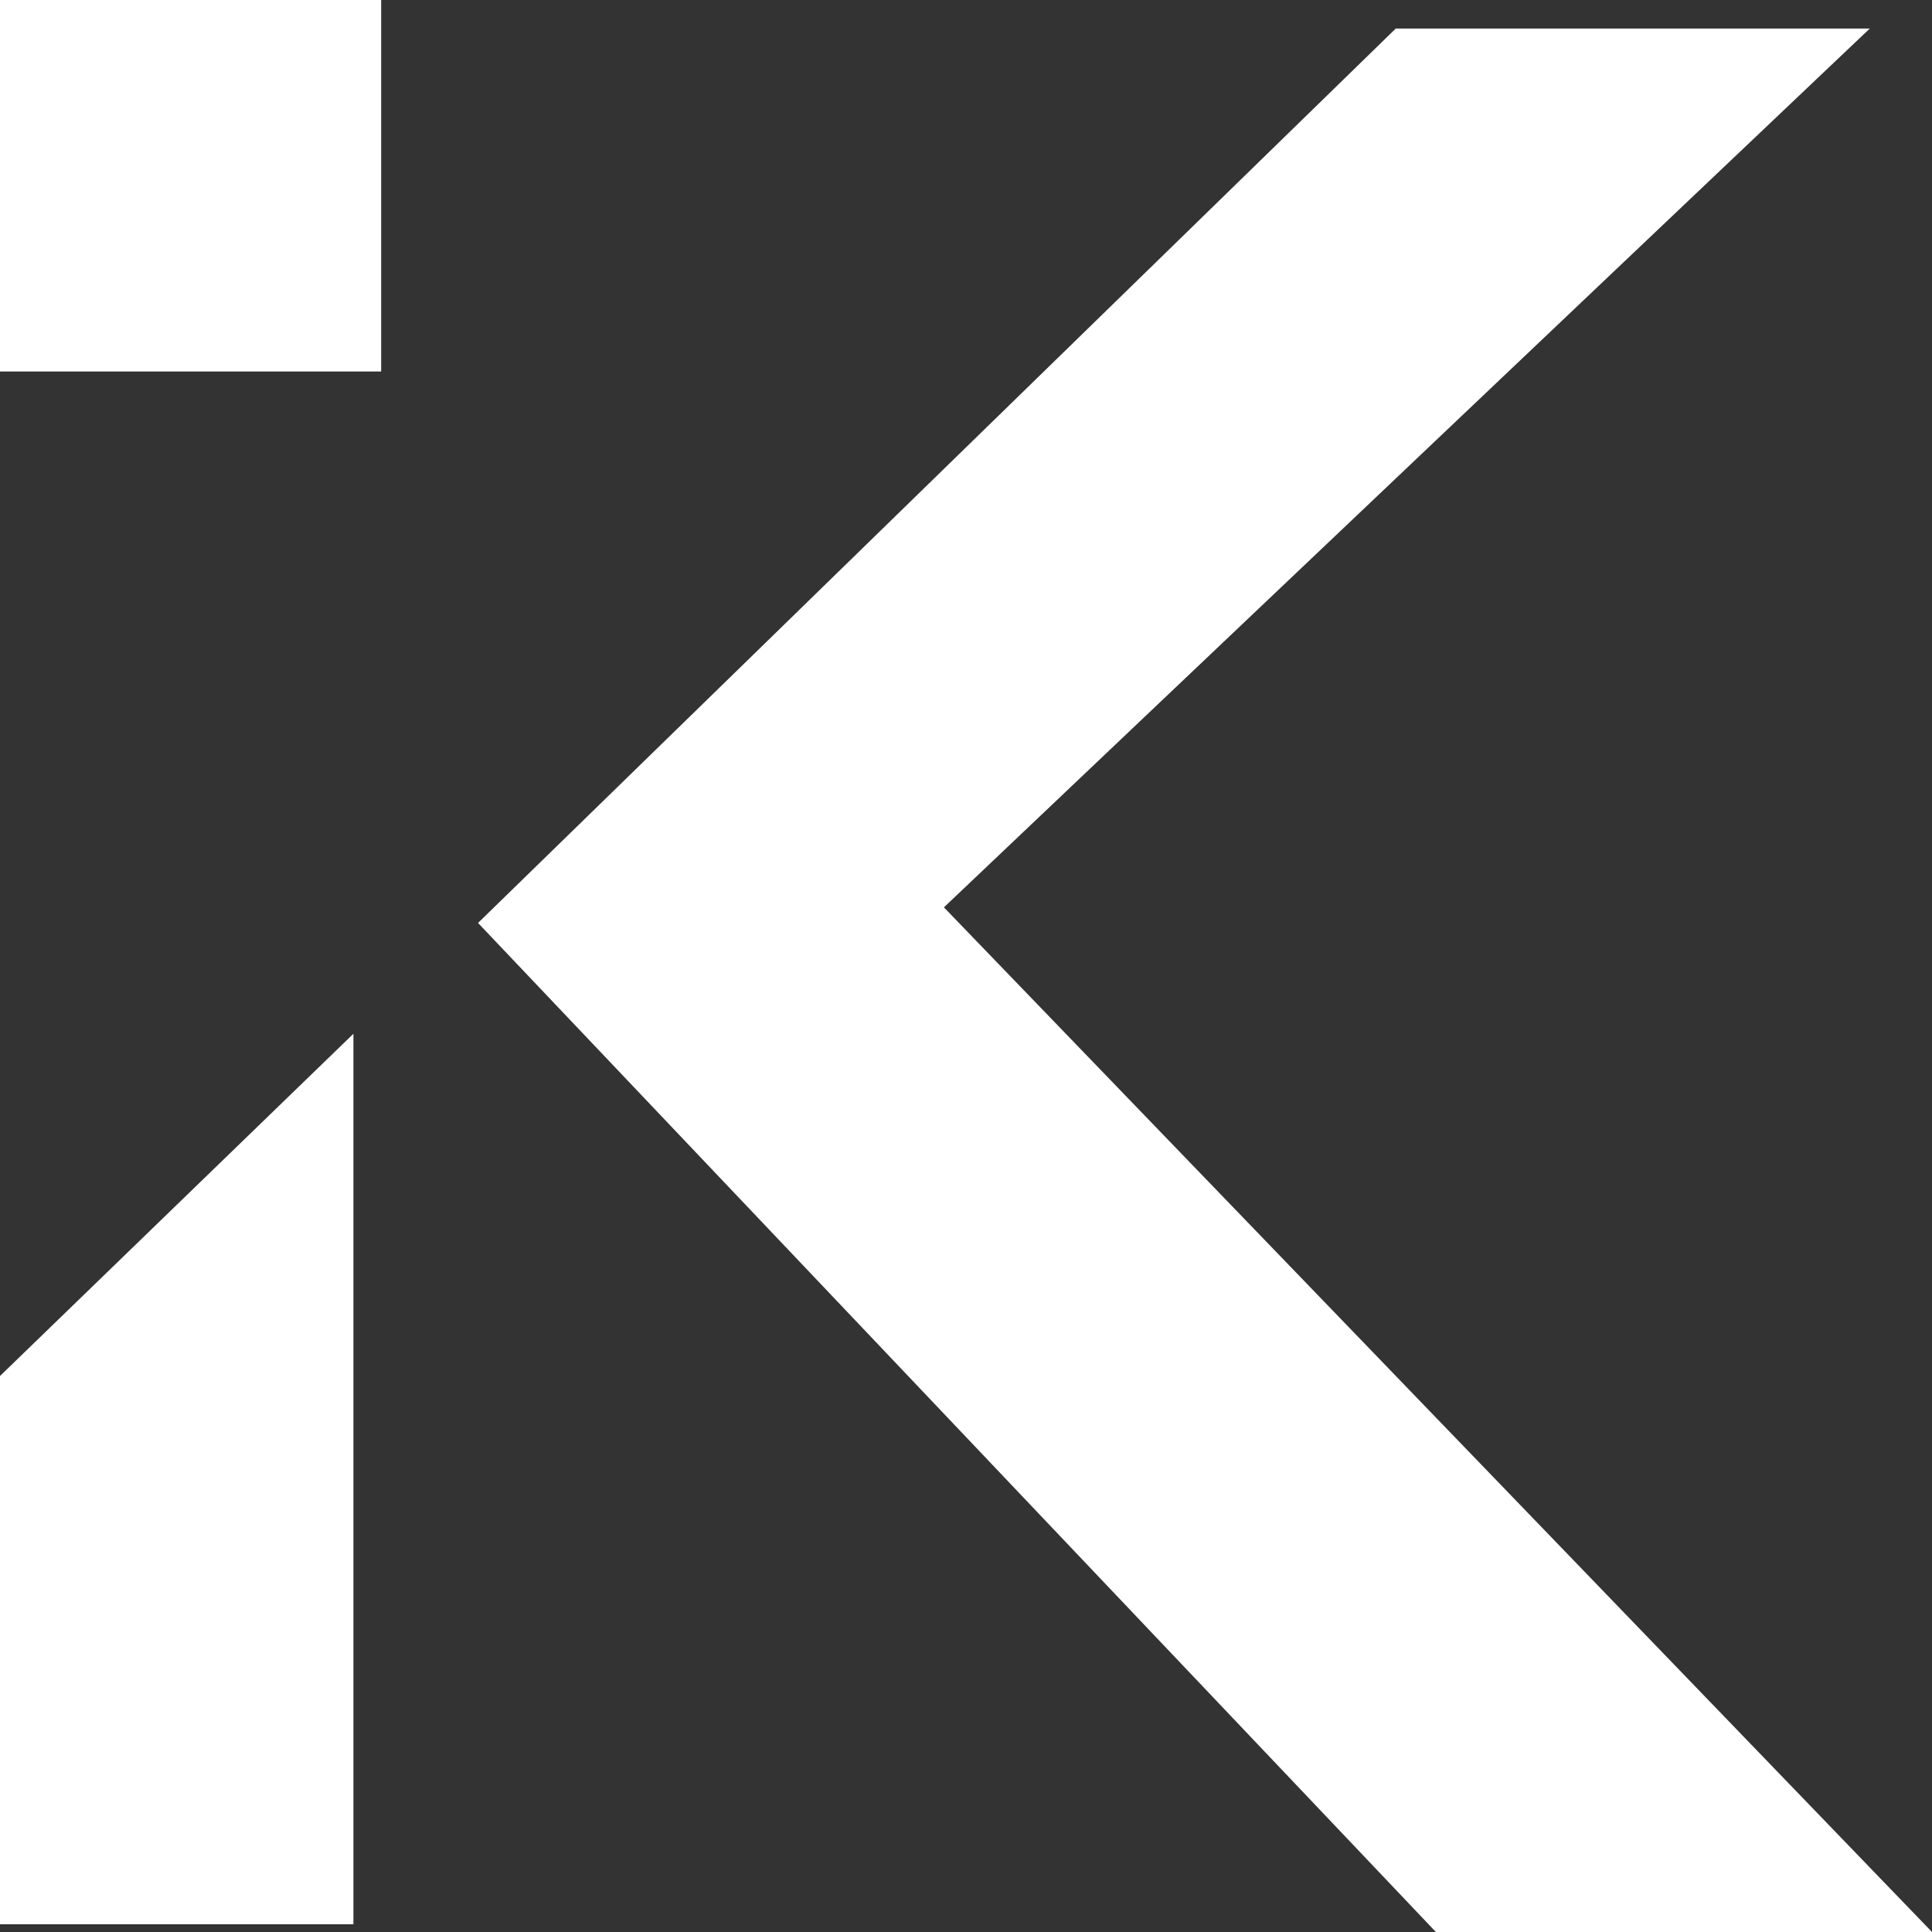 <svg width="14" height="14" viewBox="0 0 14 14" fill="none" xmlns="http://www.w3.org/2000/svg">
<rect x="0" y="0" width="14" height="14" fill="#333333" stroke="none"/>
<path d="M14 14L6.84 6.575L13.549 0.207H10.114L3.464 6.688L10.405 14H14ZM2.561 7.491L0 9.971V13.944H2.561V7.491Z" fill="white"/>
<path fill-rule="evenodd" clip-rule="evenodd" d="M2.762 0V2.692H0V0H2.762Z" fill="white"/>
</svg>
